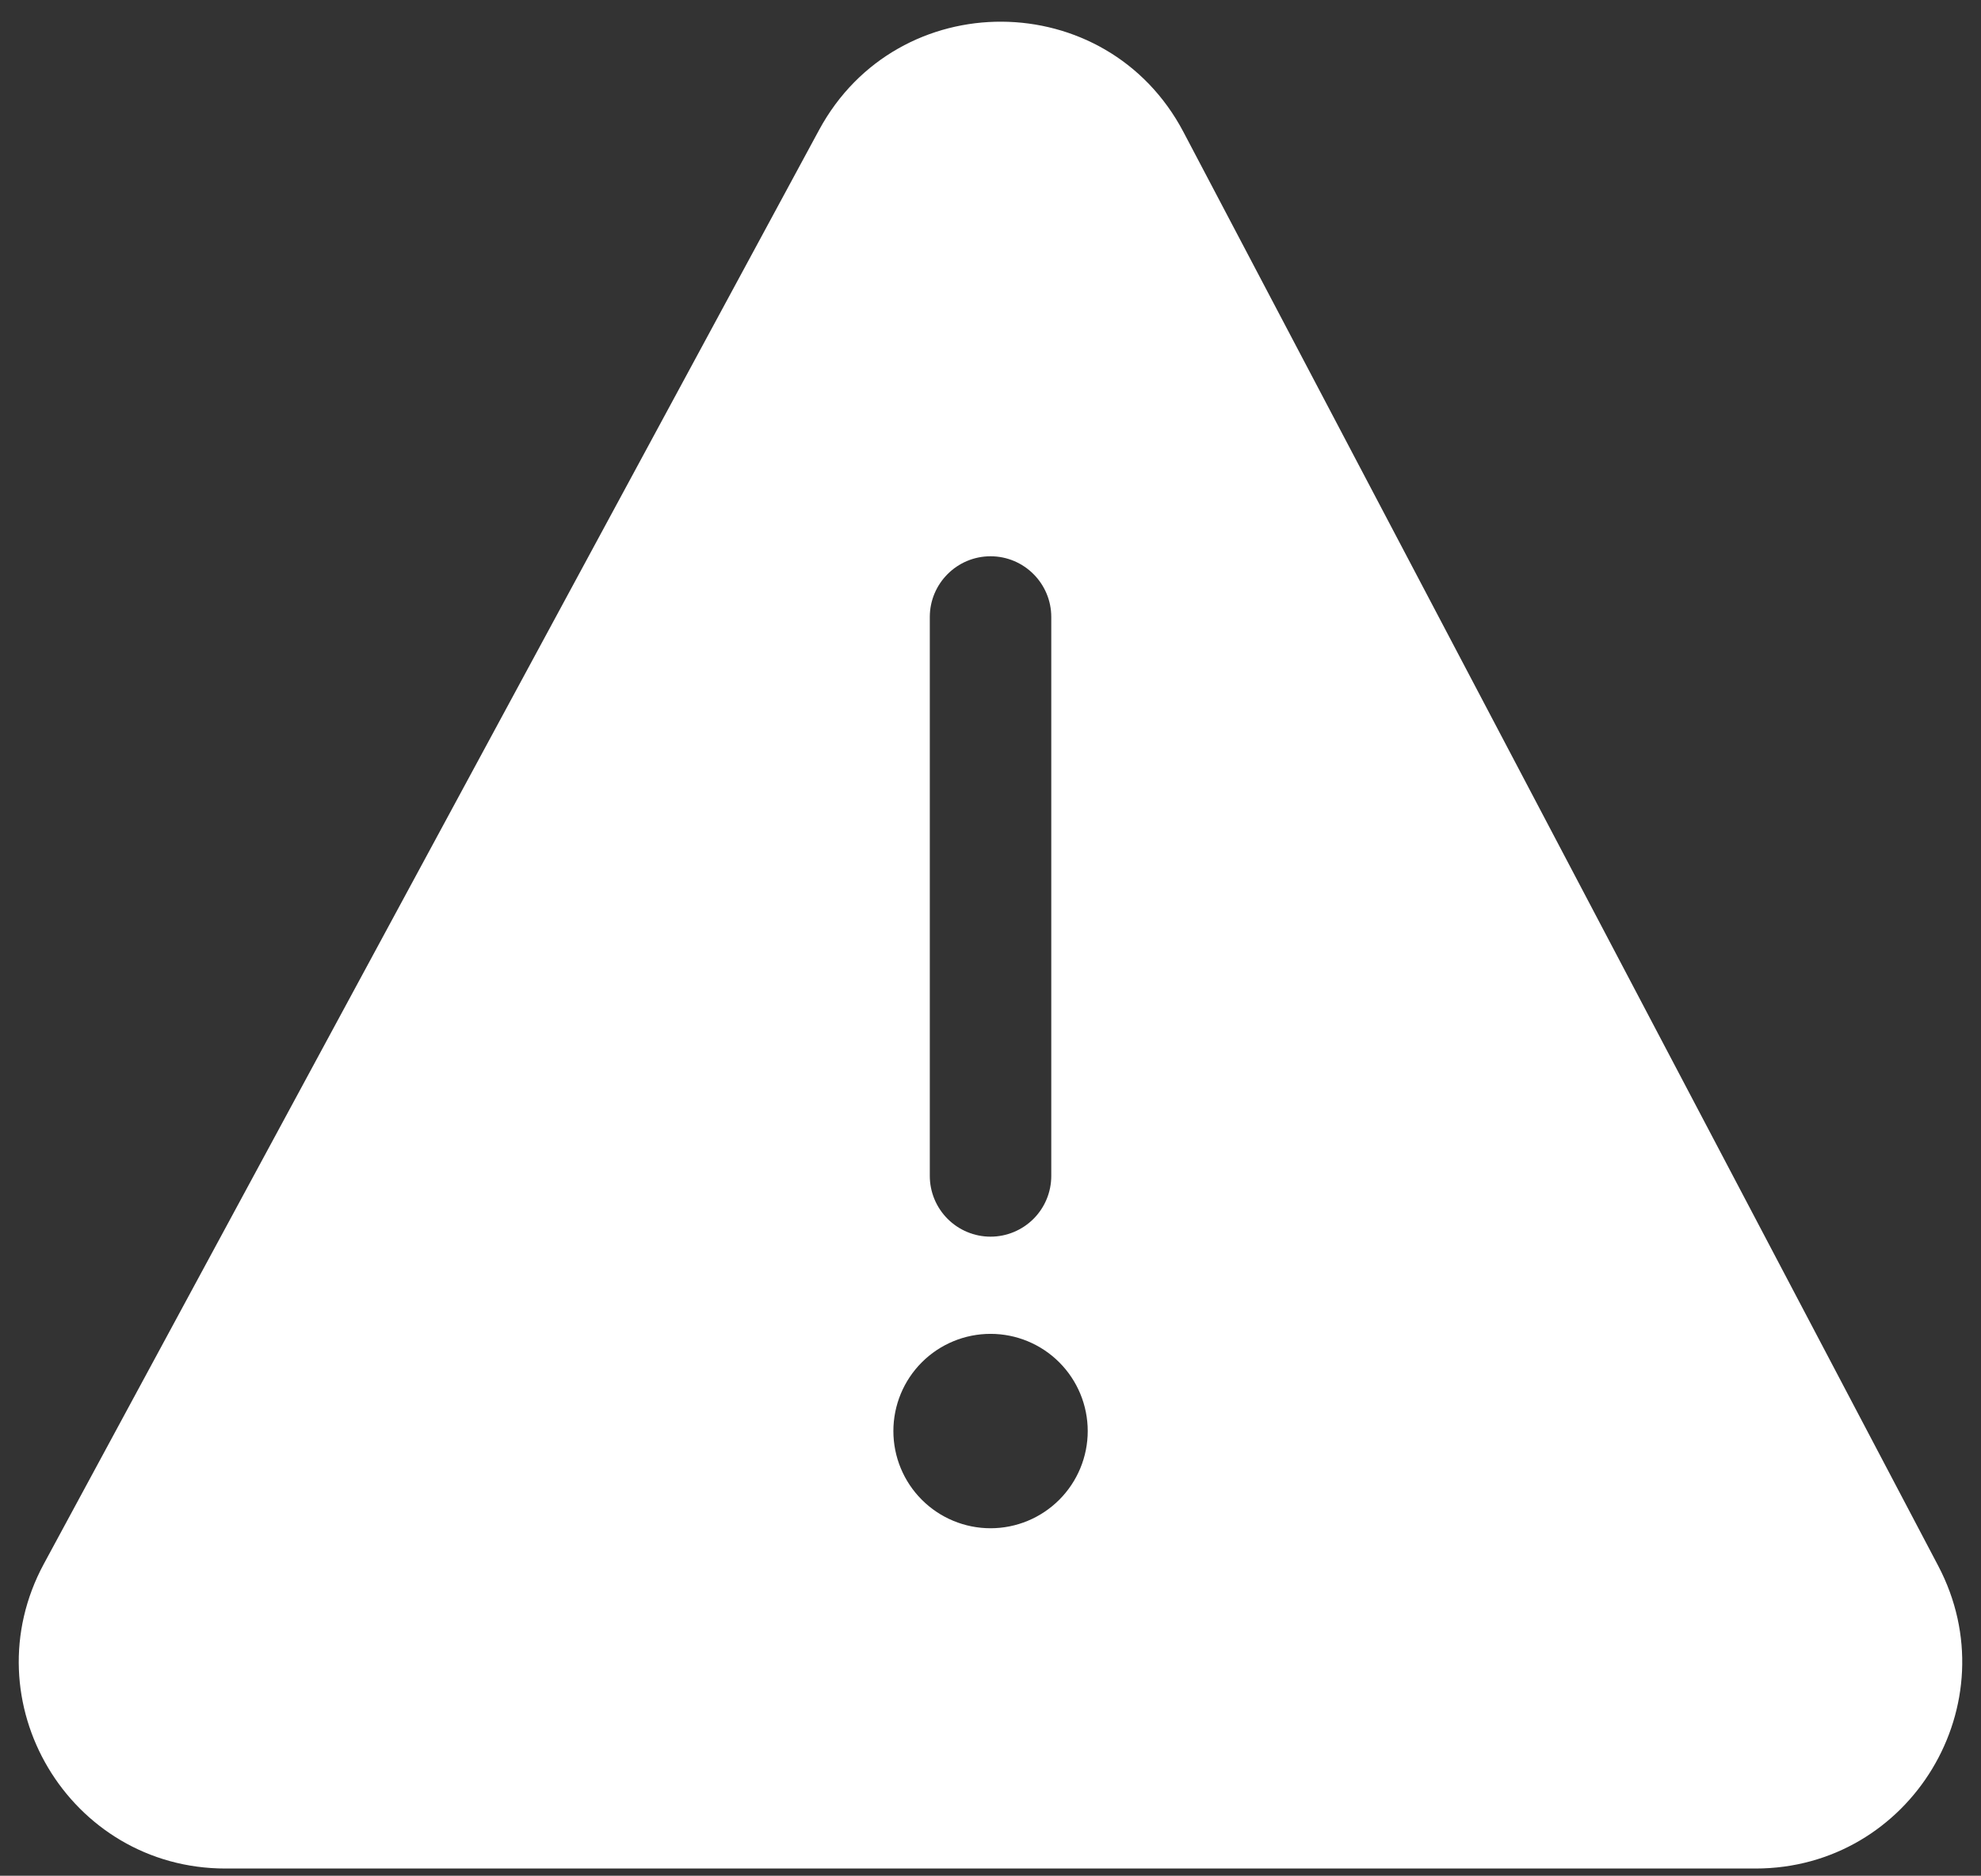 <svg width="75" height="71" viewBox="0 0 75 71" fill="none" xmlns="http://www.w3.org/2000/svg">
<rect x="0" y="0" width="75" height="71" fill="#333333" stroke="none"/>
<path d="M31.01 4.92C33.985 -0.58 41.893 -0.536 44.806 4.998L73.379 59.267C76.12 64.472 72.346 70.727 66.463 70.727H8.539C2.615 70.727 -1.156 64.399 1.663 59.19L31.01 4.92ZM37.502 21.056C36.232 21.056 35.202 22.087 35.202 23.356V44.51C35.202 45.12 35.445 45.705 35.876 46.136C36.307 46.567 36.892 46.81 37.502 46.81C38.111 46.81 38.696 46.567 39.128 46.136C39.559 45.705 39.801 45.12 39.801 44.51V23.356C39.801 22.087 38.771 21.056 37.502 21.056ZM37.502 57.847C38.477 57.847 39.413 57.459 40.103 56.769C40.793 56.079 41.181 55.143 41.181 54.168C41.181 53.192 40.793 52.256 40.103 51.566C39.413 50.876 38.477 50.489 37.502 50.489C36.526 50.489 35.59 50.876 34.9 51.566C34.21 52.256 33.823 53.192 33.823 54.168C33.823 55.143 34.21 56.079 34.9 56.769C35.59 57.459 36.526 57.847 37.502 57.847Z" fill="white"/>
</svg>
